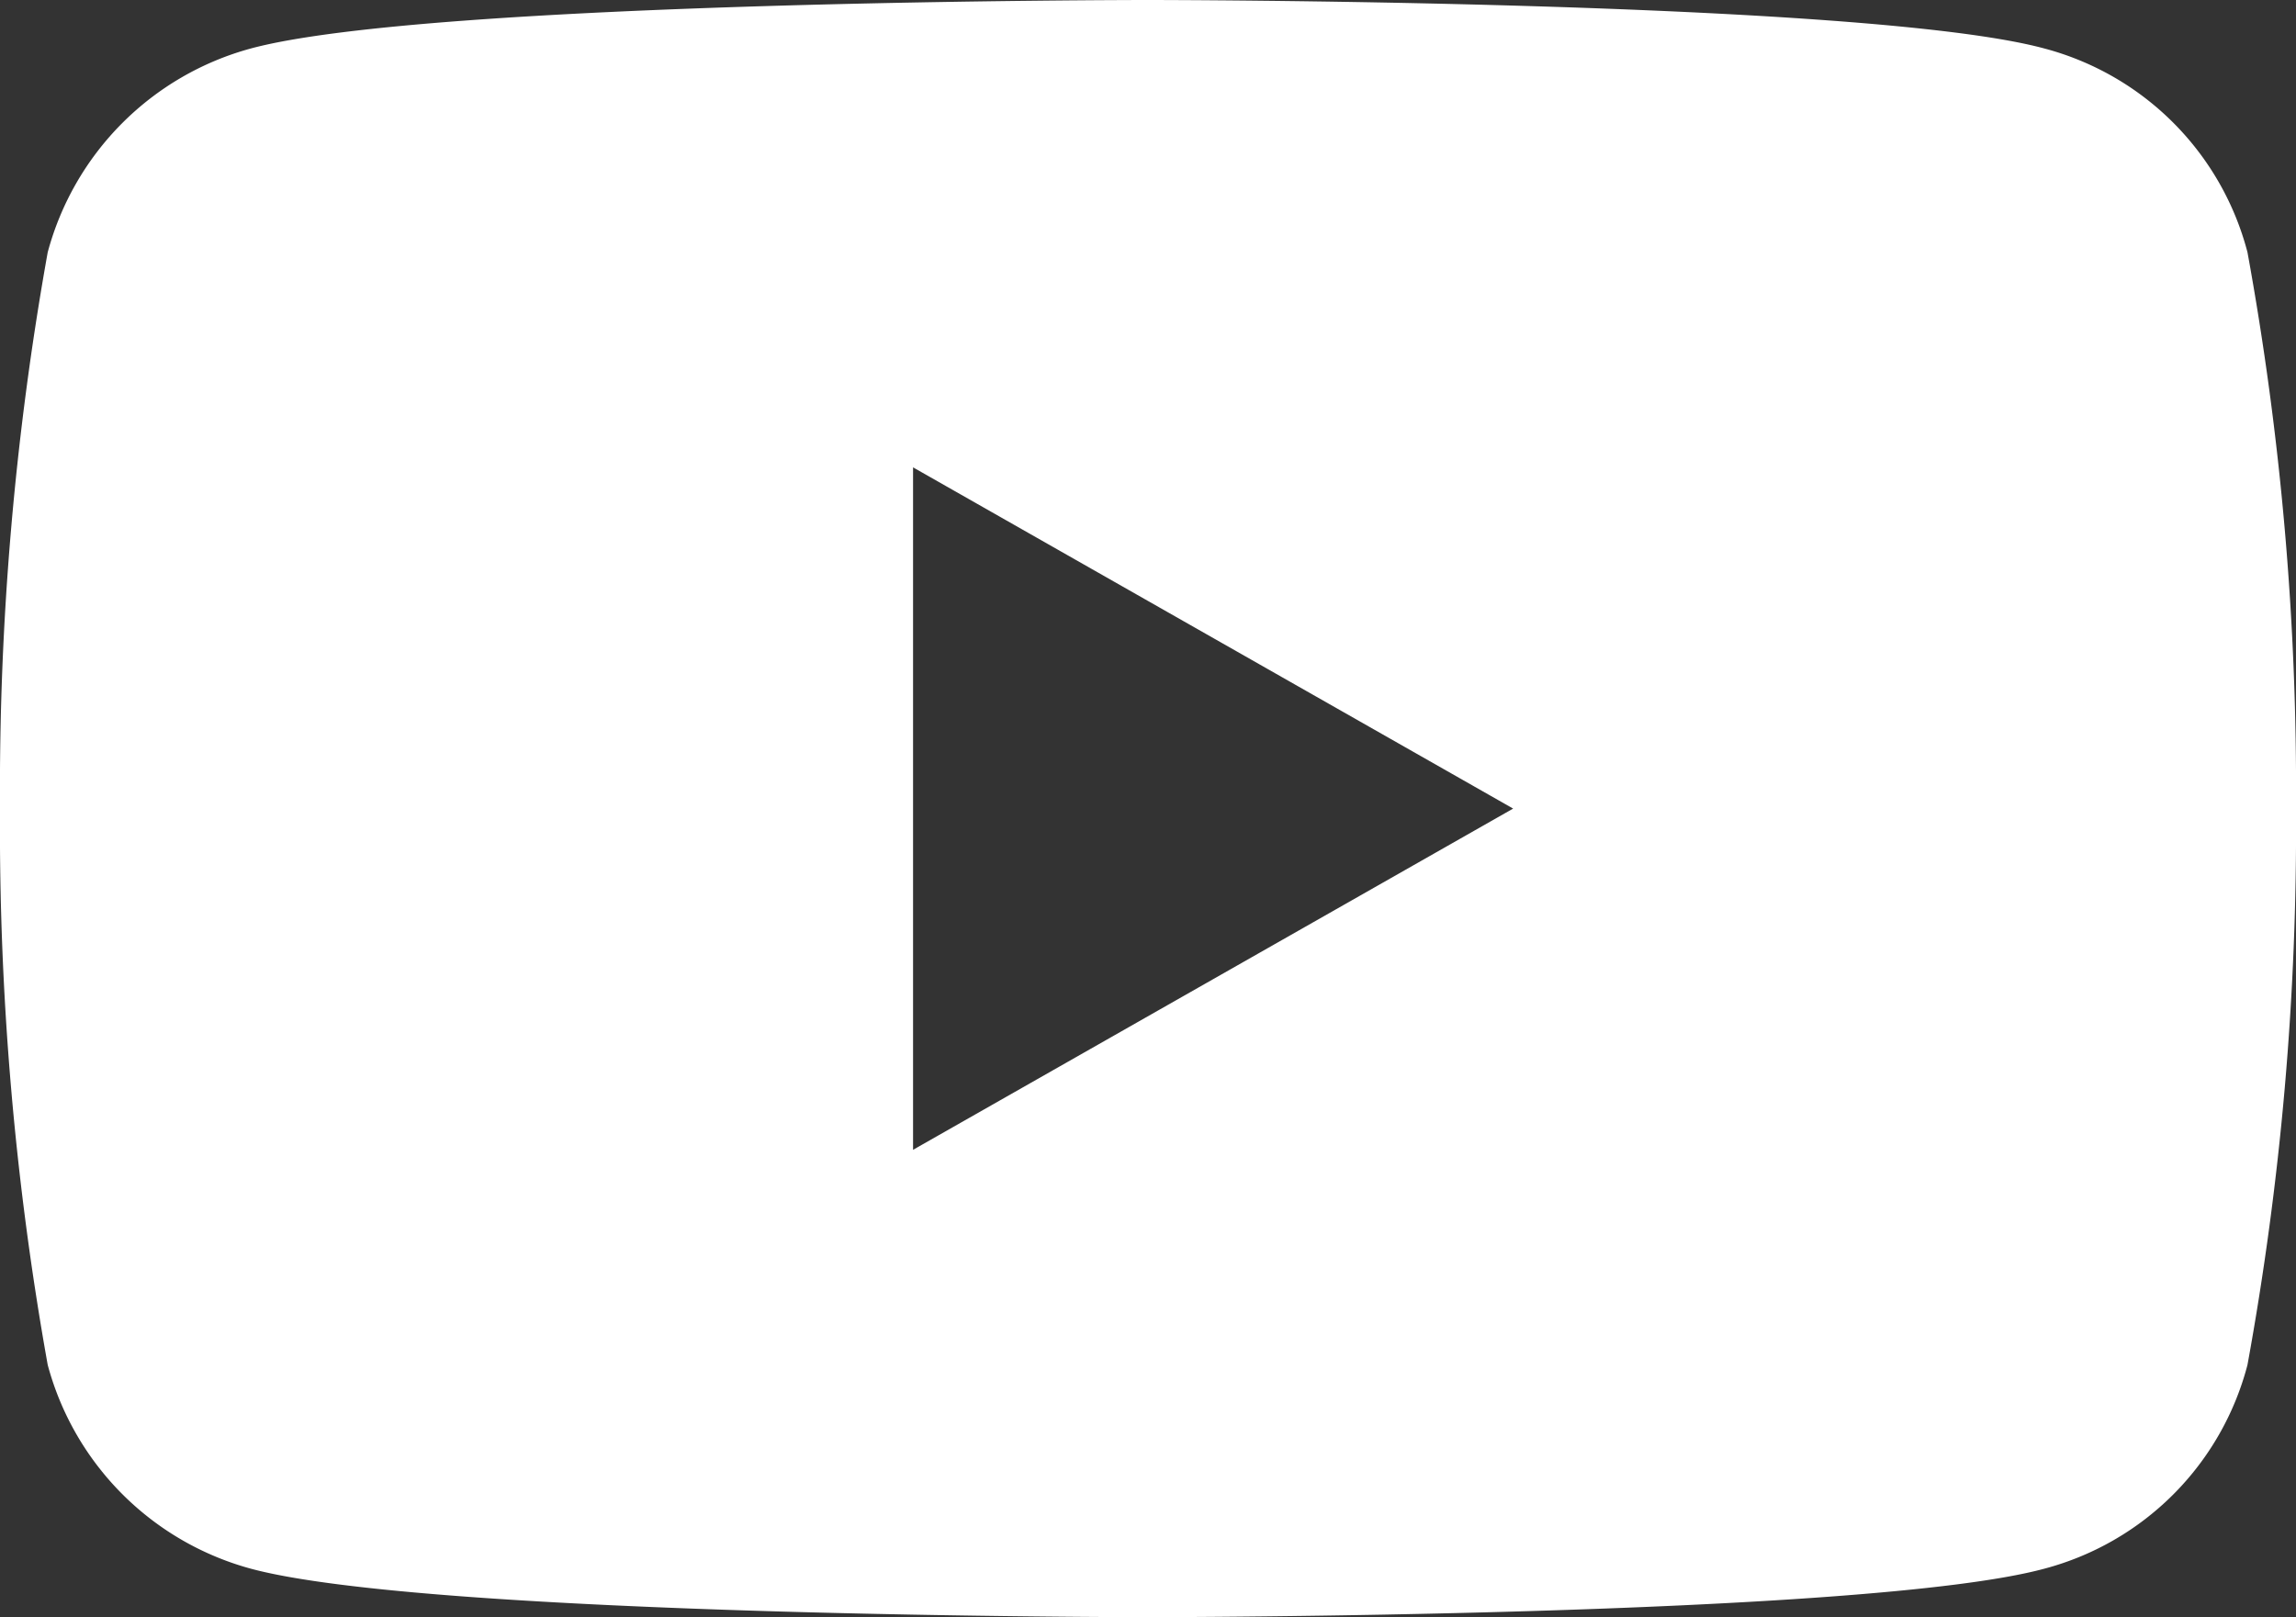 <svg xmlns="http://www.w3.org/2000/svg" width="28.39" height="20" viewBox="0 0 28.39 20">
  <rect x="0" y="0" width="28.39" height="20" fill="#333333" stroke="none"/>
  <defs>
    <style>
      .cls-1 {
        fill: #fff;
      }
    </style>
  </defs>
  <g id="レイヤー_2" data-name="レイヤー 2">
    <g id="design">
      <path class="cls-1" d="M27.79,3.12h0A3.53,3.53,0,0,0,25.28.6C23.07,0,14.19,0,14.19,0S5.32,0,3.1.6A3.57,3.57,0,0,0,.59,3.12,37.65,37.65,0,0,0,0,10a37.65,37.65,0,0,0,.59,6.88A3.57,3.57,0,0,0,3.1,19.4c2.22.6,11.09.6,11.09.6s8.88,0,11.09-.6a3.53,3.53,0,0,0,2.51-2.52,37,37,0,0,0,.6-6.88A37,37,0,0,0,27.79,3.12Zm-16.5,11.1V5.78L18.71,10Z"/>
    </g>
  </g>
</svg>
